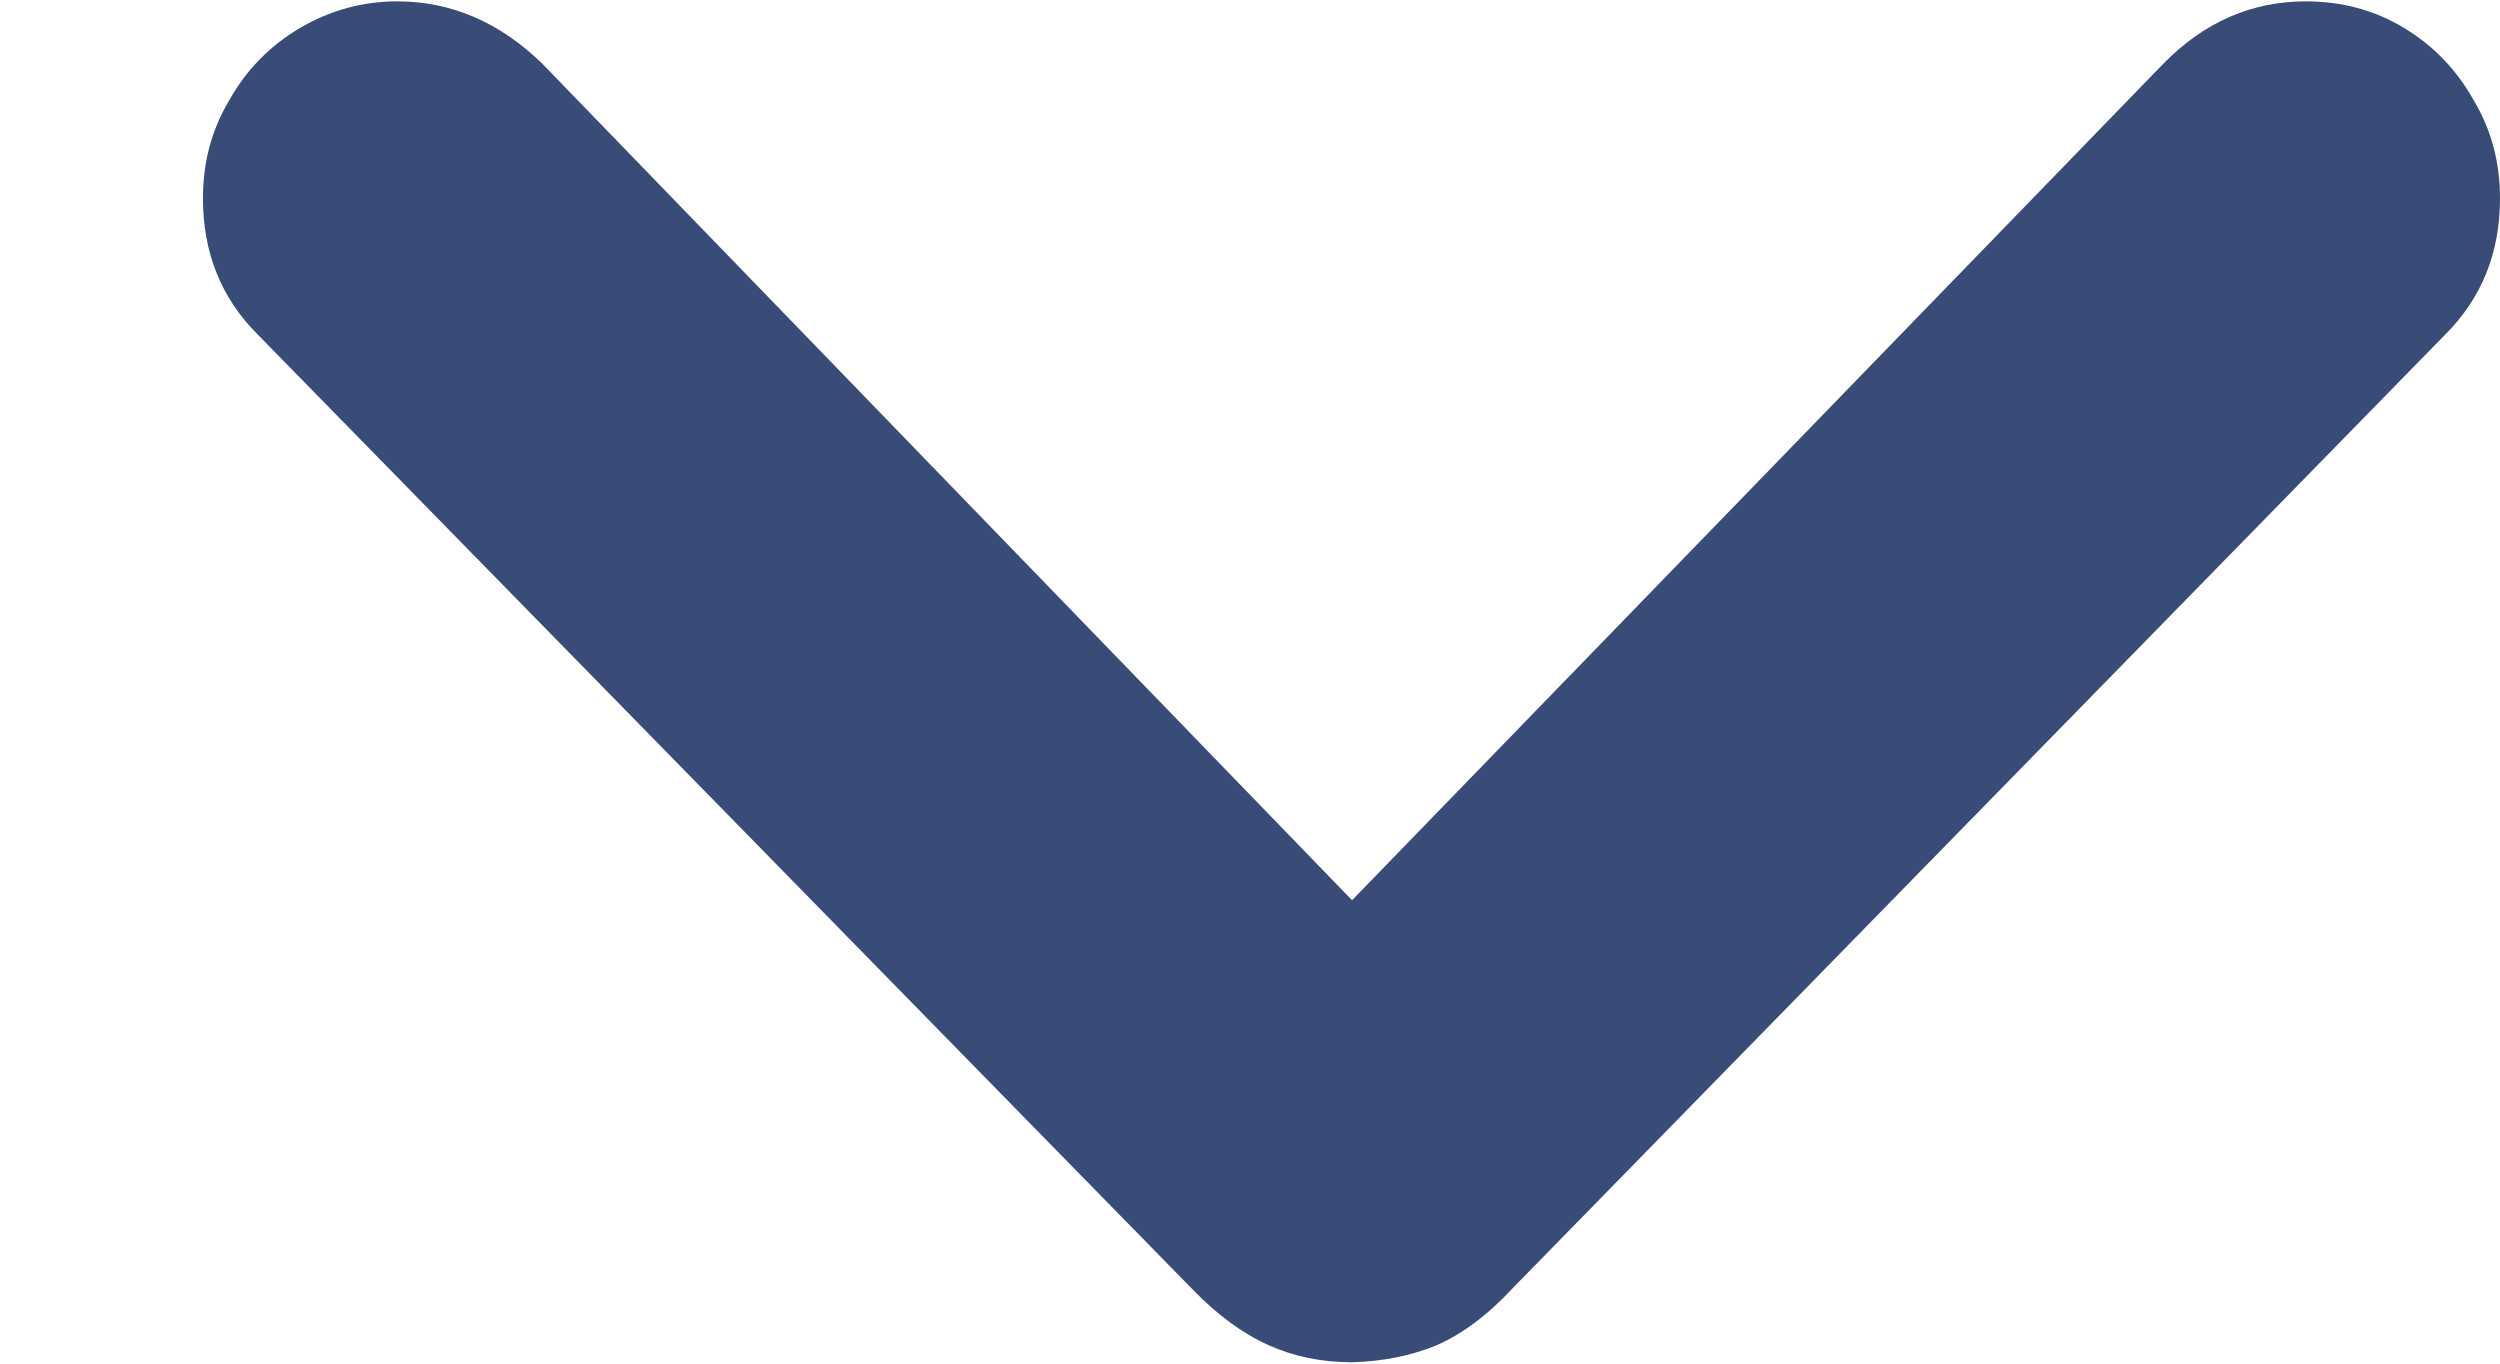 <svg width="11" height="6" viewBox="0 0 11 6" fill="none" xmlns="http://www.w3.org/2000/svg">
<path d="M5.949 5.994C6.086 5.99 6.211 5.965 6.324 5.918C6.438 5.867 6.547 5.785 6.652 5.672L10.76 1.471C10.92 1.311 11 1.111 11 0.873C11 0.713 10.961 0.568 10.883 0.439C10.809 0.307 10.707 0.201 10.578 0.123C10.449 0.045 10.305 0.006 10.145 0.006C9.906 0.006 9.697 0.098 9.518 0.281L5.949 3.961L2.387 0.281C2.199 0.098 1.986 0.006 1.748 0.006C1.596 0.006 1.453 0.045 1.32 0.123C1.188 0.201 1.084 0.307 1.01 0.439C0.932 0.568 0.893 0.713 0.893 0.873C0.893 1.111 0.973 1.311 1.133 1.471L5.246 5.672C5.355 5.785 5.467 5.867 5.58 5.918C5.693 5.969 5.816 5.994 5.949 5.994Z" fill="#384C77"/>
</svg>
